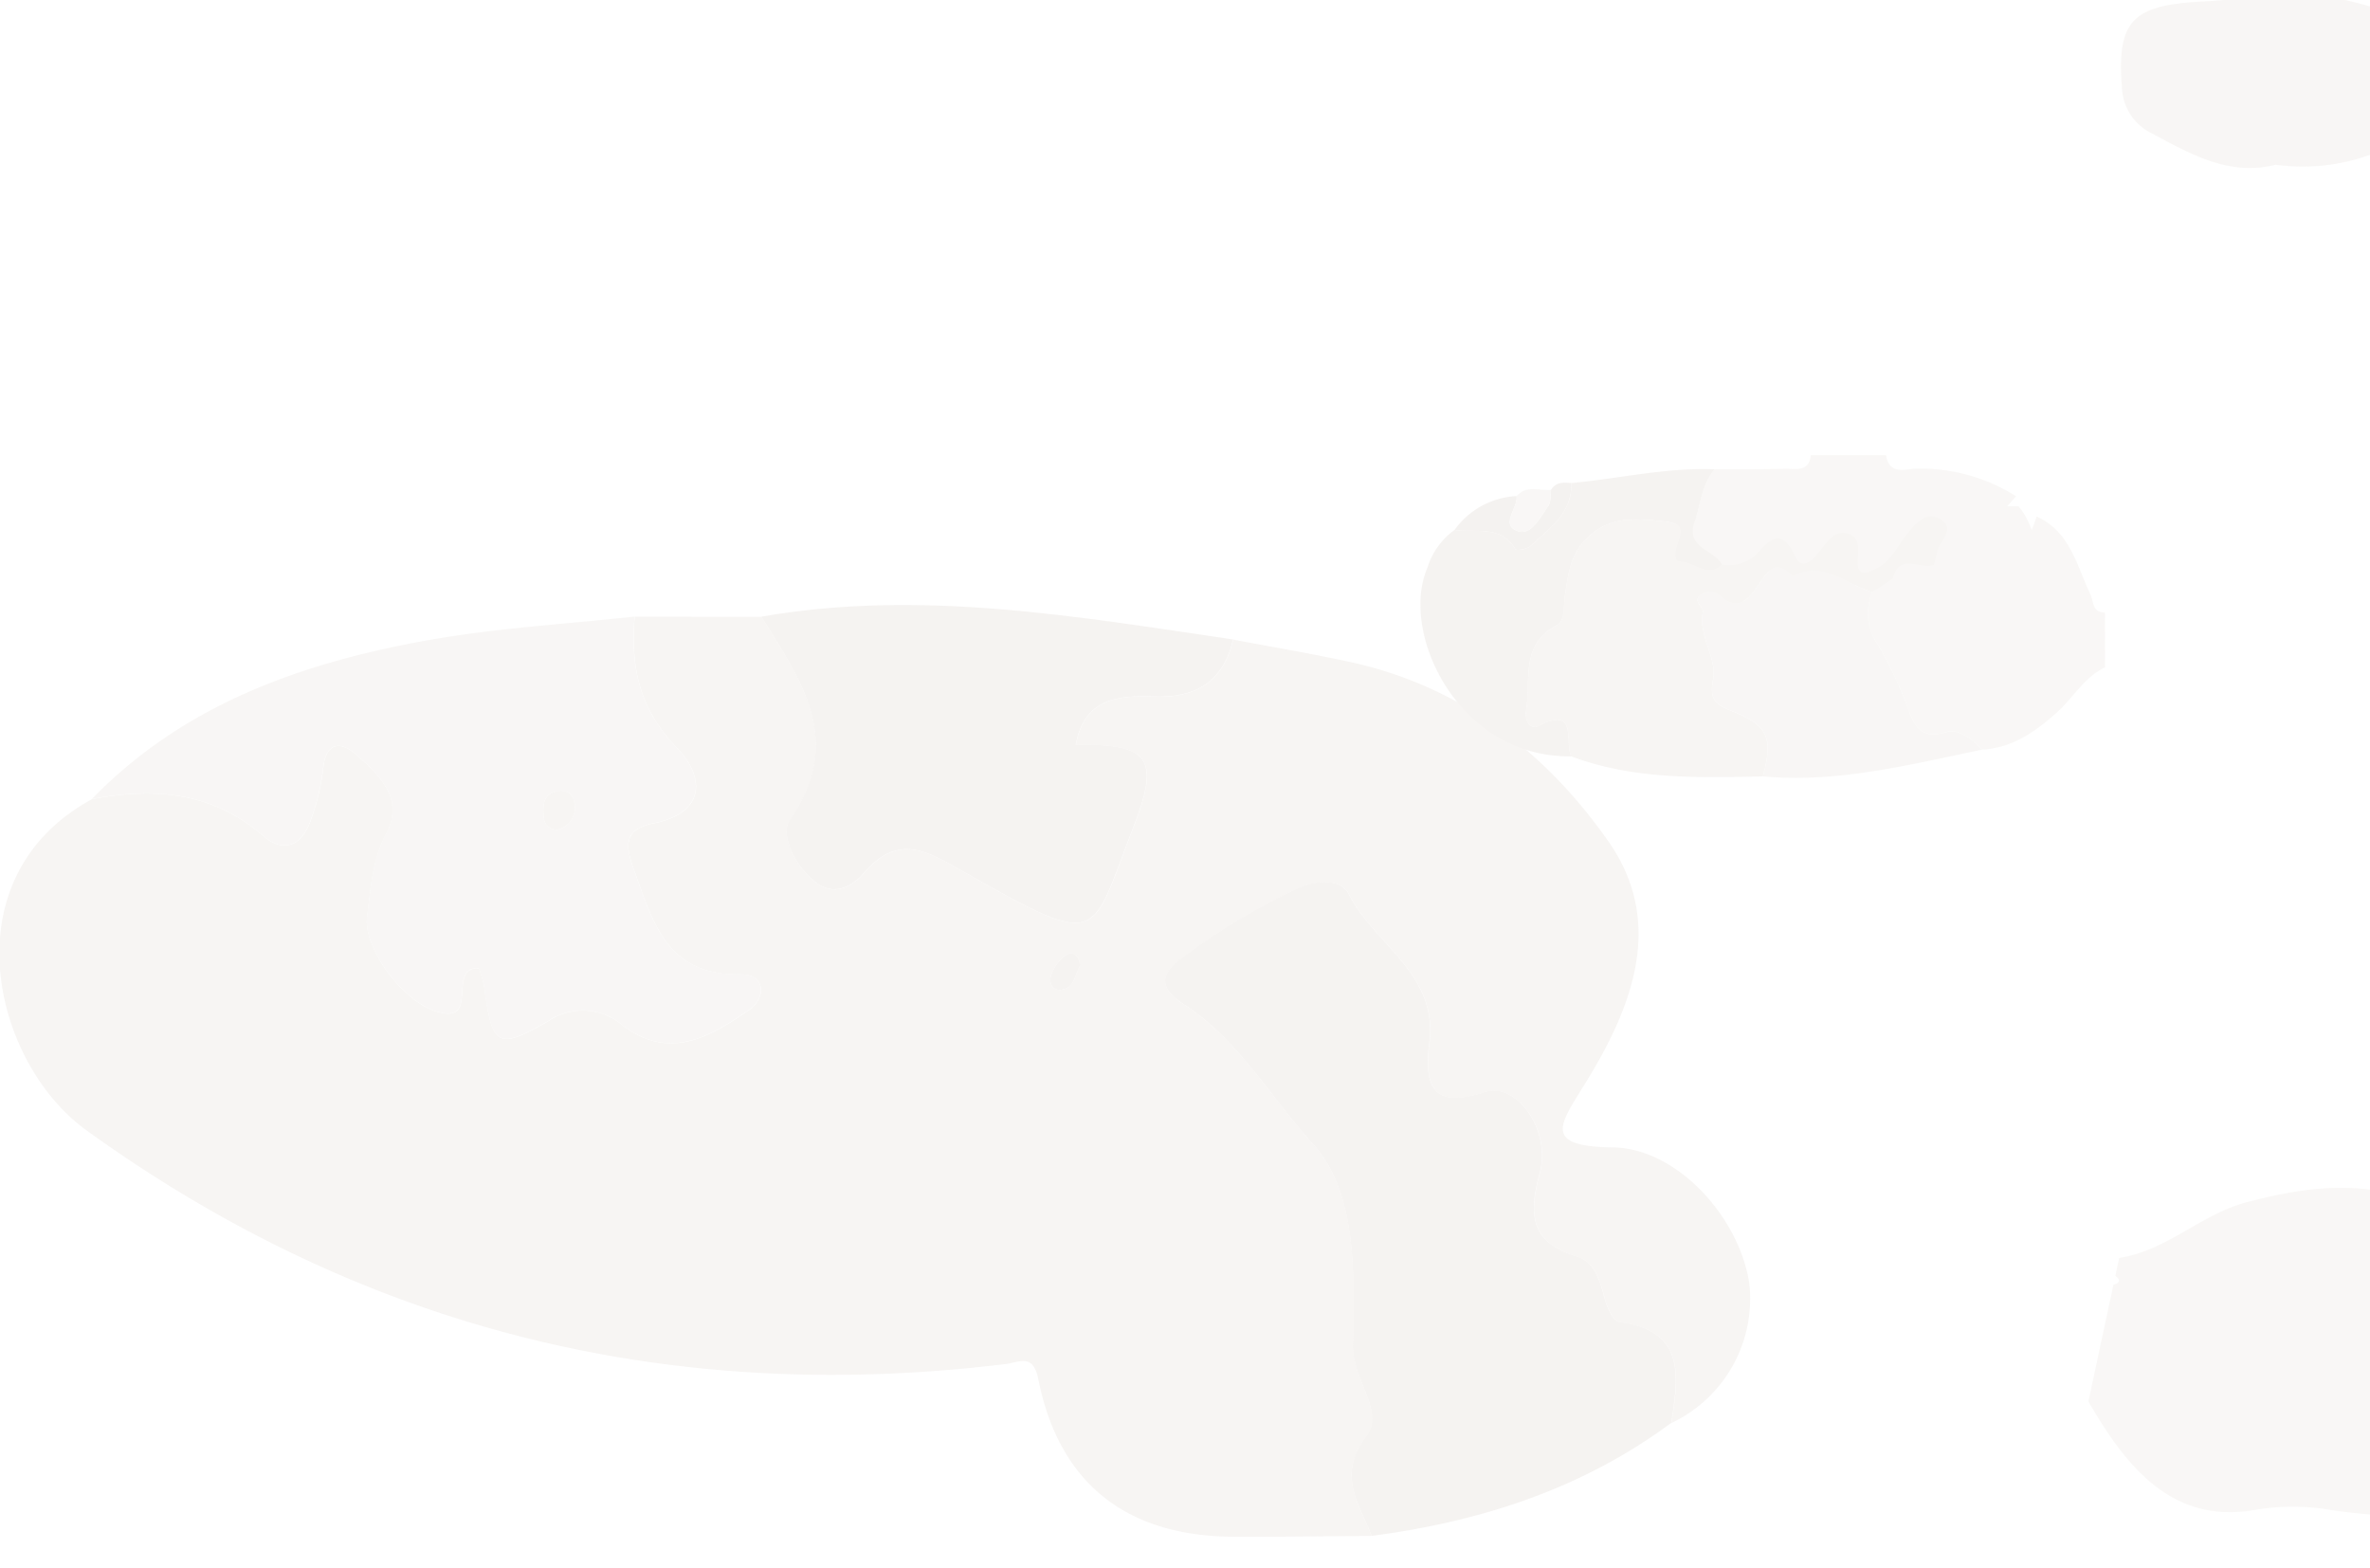 <svg xmlns="http://www.w3.org/2000/svg" xmlns:xlink="http://www.w3.org/1999/xlink" width="198" height="131" viewBox="0 0 198 131">
  <defs>
    <clipPath id="clip-path">
      <rect id="長方形_1483" data-name="長方形 1483" width="198" height="131" transform="translate(177 546)" fill="#fff" stroke="#707070" stroke-width="1"/>
    </clipPath>
  </defs>
  <g id="about_bg" transform="translate(-177 -546)" clip-path="url(#clip-path)">
    <g id="グループ_2132" data-name="グループ 2132" transform="translate(208.218 -600.805)" opacity="0.2">
      <path id="パス_7458" data-name="パス 7458" d="M249.312,947.877a40.492,40.492,0,0,1-9.012-.369,18.935,18.935,0,0,0-6.2-.047c-7.035,1.345-10.948-3.553-14.1-9.028q1.044-4.871,2.09-9.742c.5-.155.67-.379.161-.75l.322-1.5c3.968-.589,6.819-3.65,10.692-4.662,4.288-1.119,8.4-1.748,12.722-.53a33.2,33.2,0,0,0,5.981,1.267c8.058.72,14.22,9.024,10.763,17.27C257.719,941.6,252.385,942.864,249.312,947.877Z" transform="translate(-76.744 325.454)" fill="#e0d9d1"/>
      <path id="パス_7459" data-name="パス 7459" d="M1401.256,895.262c-1.758.832-2.669,2.572-4.058,3.8-1.809,1.608-3.708,2.936-6.221,3.073-.795-.876-1.966-1.761-2.922-1.474-2.542.762-2.831-.9-3.476-2.536a31.817,31.817,0,0,0-2.364-4.862,4.487,4.487,0,0,1-.4-4.295l1.715-1.143a6.738,6.738,0,0,1,1.7.113c5.359,1.778,8.53.169,10.313-5.278,2.794,1.25,3.344,4.081,4.476,6.471.312.658.156,1.546,1.232,1.553Z" transform="translate(-1130.474 341.551)" fill="#e0d9d1"/>
      <path id="パス_7460" data-name="パス 7460" d="M1401.256,895.262c-1.758.832-2.669,2.572-4.058,3.8-1.809,1.608-3.708,2.936-6.221,3.073-.795-.876-1.966-1.761-2.922-1.474-2.542.762-2.831-.9-3.476-2.536a31.817,31.817,0,0,0-2.364-4.862,4.487,4.487,0,0,1-.4-4.295l1.715-1.143a6.738,6.738,0,0,1,1.7.113c5.359,1.778,8.53.169,10.313-5.278,2.794,1.25,3.344,4.081,4.476,6.471.312.658.156,1.546,1.232,1.553Z" transform="translate(-1256.612 307.298)" fill="#e0d9d1"/>
      <path id="パス_7461" data-name="パス 7461" d="M1367.369,878.267c1.964-.01,3.93,0,5.894-.04.877-.017,1.987.3,2.135-1.133h6.288c.306,1.774,1.721,1.075,2.695,1.116a14.92,14.92,0,0,1,8.168,2.311c-2.035,2.207-3.536,5.056-6.86,5.719.09-.365.189-.729.269-1.1.2-.91,1.6-1.9.259-2.7-1.211-.722-2.121.421-2.825,1.3-.766.956-1.277,2.173-2.4,2.746-.588.3-1.773,1.071-1.674-.657.051-.887.2-1.881-.8-2.182-1.048-.315-1.659.55-2.264,1.327-.549.705-1.543,1.9-2.164.565-1.166-2.515-2.144-1.356-3.236-.172a3.279,3.279,0,0,1-2.873.858c-.649-1.264-3.071-1.356-2.282-3.6C1366.217,881.158,1366.278,879.519,1367.369,878.267Z" transform="translate(-1129.196 341.999)" fill="#e0d9d1"/>
      <path id="パス_7462" data-name="パス 7462" d="M1367.369,878.267c1.964-.01,3.93,0,5.894-.04.877-.017,1.987.3,2.135-1.133h6.288c.306,1.774,1.721,1.075,2.695,1.116a14.92,14.92,0,0,1,8.168,2.311c-2.035,2.207-3.536,5.056-6.86,5.719.09-.365.189-.729.269-1.1.2-.91,1.6-1.9.259-2.7-1.211-.722-2.121.421-2.825,1.3-.766.956-1.277,2.173-2.4,2.746-.588.3-1.773,1.071-1.674-.657.051-.887.2-1.881-.8-2.182-1.048-.315-1.659.55-2.264,1.327-.549.705-1.543,1.9-2.164.565-1.166-2.515-2.144-1.356-3.236-.172a3.279,3.279,0,0,1-2.873.858c-.649-1.264-3.071-1.356-2.282-3.6C1366.217,881.158,1366.278,879.519,1367.369,878.267Z" transform="translate(-1255.335 307.745)" fill="#e0d9d1"/>
      <path id="パス_7463" data-name="パス 7463" d="M1396.372,878.53c-2.405-.013-4.812,0-7.217-.048-1.074-.021-2.433.368-2.615-1.387h-7.7c-.375,2.172-2.107,1.316-3.3,1.366-3.575.15-6.988.748-10,2.83,2.492,2.7,4.329,6.19,8.4,7-.11-.447-.231-.892-.329-1.341-.242-1.114-1.959-2.33-.316-3.309,1.483-.884,2.6.516,3.459,1.592.938,1.17,1.564,2.661,2.942,3.362.721.367,2.171,1.312,2.05-.8-.062-1.086-.249-2.3.974-2.671,1.282-.386,2.031.673,2.772,1.625.672.864,1.89,2.33,2.65.692,1.428-3.08,2.625-1.66,3.963-.211a4.015,4.015,0,0,0,3.518,1.051c.795-1.547,3.76-1.661,2.794-4.405C1397.782,882.07,1397.708,880.063,1396.372,878.53Z" transform="translate(-1132.818 344.828)" fill="#e0d9d1"/>
      <path id="パス_7464" data-name="パス 7464" d="M1396.372,878.53c-2.405-.013-4.812,0-7.217-.048-1.074-.021-2.433.368-2.615-1.387h-7.7c-.375,2.172-2.107,1.316-3.3,1.366-3.575.15-6.988.748-10,2.83,2.492,2.7,4.329,6.19,8.4,7-.11-.447-.231-.892-.329-1.341-.242-1.114-1.959-2.33-.316-3.309,1.483-.884,2.6.516,3.459,1.592.938,1.17,1.564,2.661,2.942,3.362.721.367,2.171,1.312,2.05-.8-.062-1.086-.249-2.3.974-2.671,1.282-.386,2.031.673,2.772,1.625.672.864,1.89,2.33,2.65.692,1.428-3.08,2.625-1.66,3.963-.211a4.015,4.015,0,0,0,3.518,1.051c.795-1.547,3.76-1.661,2.794-4.405C1397.782,882.07,1397.708,880.063,1396.372,878.53Z" transform="translate(-1258.957 310.575)" fill="#e0d9d1"/>
      <path id="パス_7465" data-name="パス 7465" d="M144.874,945.5c-3.845.025-7.691.084-11.537.067-8.943-.038-14.567-4.454-16.3-13.14-.441-2.214-1.566-1.432-2.7-1.292-28.135,3.452-53.779-2.9-76.815-19.511-7.921-5.714-11.533-21.17.452-27.673,5.192-.984,10.04-.622,14.291,3.063,1.783,1.546,3.3.774,4.012-1.371a18.969,18.969,0,0,0,1.007-4.166c.213-2.359,1.493-2.387,2.816-1.2,1.89,1.689,4,3.652,2.454,6.558-1.182,2.228-1.291,4.564-1.6,6.935-.336,2.568,2.893,7,5.741,7.909,3.811,1.224.847-3.681,3.6-3.6a11.035,11.035,0,0,1,.459,1.626c.653,4.939,1.087,5.247,5.407,2.754a5.1,5.1,0,0,1,6.2.439c3.931,2.932,7.339.859,10.518-1.334,1.4-.968,1.437-3.01-.75-2.976-6.181.1-7.291-4.394-8.893-8.794-.778-2.135-.726-3.336,1.711-3.832,4.486-.915,4.1-4.05,1.9-6.3-3.165-3.252-3.885-6.815-3.531-10.957l10.588.009c3.277,5.287,7.005,10.359,2.369,16.979-.853,1.219.476,4.041,2.364,5.346,1.553,1.073,3.035.018,3.848-.926,2.893-3.36,5.328-1.783,8.351-.07,11.662,6.611,10.5,5.606,14.155-3.769,2.219-5.684,1.386-6.981-4.816-6.853.663-3.82,3.468-4.162,6.468-4.036,3.511.147,5.85-1.213,6.67-4.767,3.273.624,6.563,1.172,9.816,1.884,9.237,2.023,16.337,7.547,21.547,15,4.756,6.806,1.947,13.883-1.957,20.2-2.132,3.446-3.6,5.266,2.318,5.342,5.374.068,10.591,5.873,11.4,11.406a11.487,11.487,0,0,1-6.507,11.615c.578-3.855,1.247-7.714-4.375-8.432-.487-.062-1.009-1.232-1.2-1.969-.372-1.459-.872-3.064-2.263-3.484-3.919-1.182-4.124-3.435-3.158-6.987.972-3.575-1.936-7.646-4.591-6.769-4.655,1.54-5.029-.844-4.625-4.192.69-5.738-4.638-8.153-6.739-12.349-.63-1.257-2.675-1.241-4.375-.424a54.656,54.656,0,0,0-9.777,5.924c-1.933,1.489-1.279,2.651.354,3.706,4.583,2.958,7.3,7.821,10.817,11.7,3.762,4.144,3.418,11.111,3.325,16.816-.047,2.87,2.7,5.5,1.112,7.592C141.936,940.462,143.855,942.8,144.874,945.5ZM120.5,897.889c0-.739-.468-1.283-1.07-.965a3.34,3.34,0,0,0-1.313,1.683c-.21.527-.031,1.339.8,1.269C120.034,899.781,120.076,898.644,120.5,897.889Z" transform="translate(-61.505 329.621)" fill="#d6ccc3"/>
      <path id="パス_7466" data-name="パス 7466" d="M153.378,947.434c-1.019-2.7-2.938-5.035-.455-8.315,1.585-2.092-1.159-4.722-1.112-7.592.093-5.7.438-12.672-3.325-16.816-3.522-3.88-6.235-8.744-10.817-11.7-1.633-1.054-2.287-2.216-.354-3.705a54.665,54.665,0,0,1,9.777-5.924c1.7-.817,3.745-.833,4.375.424,2.1,4.2,7.428,6.611,6.739,12.349-.4,3.348-.029,5.732,4.625,4.192,2.655-.877,5.563,3.194,4.591,6.769-.966,3.552-.761,5.805,3.158,6.987,1.391.42,1.891,2.025,2.263,3.484.189.737.71,1.907,1.2,1.969,5.622.717,4.953,4.576,4.375,8.432C170.969,943.517,162.463,946.246,153.378,947.434Z" transform="translate(-70.008 327.685)" fill="#cfc3b9"/>
      <path id="パス_7467" data-name="パス 7467" d="M83.98,868.693c-.354,4.142.366,7.705,3.531,10.957,2.193,2.254,2.584,5.389-1.9,6.3-2.436.5-2.489,1.7-1.711,3.832,1.6,4.4,2.712,8.89,8.893,8.794,2.188-.034,2.153,2.009.75,2.976-3.178,2.193-6.587,4.266-10.518,1.334a5.1,5.1,0,0,0-6.2-.439c-4.32,2.492-4.754,2.184-5.407-2.754a11.034,11.034,0,0,0-.459-1.626c-2.748-.08.216,4.825-3.6,3.6-2.847-.914-6.076-5.342-5.741-7.909.309-2.371.418-4.708,1.6-6.935,1.541-2.906-.564-4.87-2.454-6.558-1.323-1.183-2.6-1.154-2.816,1.2a18.969,18.969,0,0,1-1.007,4.166c-.71,2.146-2.228,2.917-4.012,1.371-4.251-3.684-9.1-4.047-14.291-3.063,7.776-8.011,17.759-11.447,28.367-13.32C72.61,869.64,78.321,869.317,83.98,868.693ZM77.7,886.464a1.915,1.915,0,0,0,1.235-2.261,1.111,1.111,0,0,0-1.389-.922c-1.224.235-1.265,1.209-1.145,2.2A1.047,1.047,0,0,0,77.7,886.464Z" transform="translate(-62.181 329.621)" fill="#dcd4cc"/>
      <path id="パス_7468" data-name="パス 7468" d="M1366.761,886.674a3.28,3.28,0,0,0,2.873-.858c1.093-1.184,2.07-2.344,3.236.172.621,1.338,1.615.141,2.164-.565.605-.777,1.217-1.643,2.264-1.327,1,.3.846,1.295.8,2.182-.1,1.728,1.085.956,1.674.657,1.126-.573,1.637-1.791,2.4-2.746.7-.879,1.614-2.022,2.825-1.3,1.342.8-.061,1.793-.258,2.7-.08.367-.178.73-.269,1.1-1.121.449-2.9-1.068-3.432,1.143l-1.715,1.143c-2.159-.623-4.035-2.632-6.59-1.358-.047.023-.173-.07-.24-.132-1.3-1.209-1.858-.307-2.594.748-.778,1.118-1.647,2.541-3.358,1.007a1.245,1.245,0,0,0-1.595-.029c-.648.543.3,1.036.218,1.43-.4,2.032,1.2,3.8.851,5.648-.311,1.656.165,2.069,1.551,2.615,3.065,1.206,3.482,2.284,2.605,5.468-5.4.114-10.812.27-16-1.674-.595-1.182.621-4.286-2.783-2.525-.629.326-1.139-.492-1-1.288.447-2.518-.545-5.514,2.585-7.147.693-.361.531-1.53.658-2.377.246-1.65.378-3.321,1.652-4.69,1.768-1.9,3.7-1.89,6.15-1.659,1.868.176,2.154.4,1.593,1.97-.2.56-.33,1.467.221,1.459C1364.437,886.421,1365.535,887.86,1366.761,886.674Z" transform="translate(-1127.978 341.552)" fill="#d6ccc3"/>
      <path id="パス_7469" data-name="パス 7469" d="M1366.761,886.674a3.28,3.28,0,0,0,2.873-.858c1.093-1.184,2.07-2.344,3.236.172.621,1.338,1.615.141,2.164-.565.605-.777,1.217-1.643,2.264-1.327,1,.3.846,1.295.8,2.182-.1,1.728,1.085.956,1.674.657,1.126-.573,1.637-1.791,2.4-2.746.7-.879,1.614-2.022,2.825-1.3,1.342.8-.061,1.793-.258,2.7-.08.367-.178.73-.269,1.1-1.121.449-2.9-1.068-3.432,1.143l-1.715,1.143c-2.159-.623-4.035-2.632-6.59-1.358-.047.023-.173-.07-.24-.132-1.3-1.209-1.858-.307-2.594.748-.778,1.118-1.647,2.541-3.358,1.007a1.245,1.245,0,0,0-1.595-.029c-.648.543.3,1.036.218,1.43-.4,2.032,1.2,3.8.851,5.648-.311,1.656.165,2.069,1.551,2.615,3.065,1.206,3.482,2.284,2.605,5.468-5.4.114-10.812.27-16-1.674-.595-1.182.621-4.286-2.783-2.525-.629.326-1.139-.492-1-1.288.447-2.518-.545-5.514,2.585-7.147.693-.361.531-1.53.658-2.377.246-1.65.378-3.321,1.652-4.69,1.768-1.9,3.7-1.89,6.15-1.659,1.868.176,2.154.4,1.593,1.97-.2.56-.33,1.467.221,1.459C1364.437,886.421,1365.535,887.86,1366.761,886.674Z" transform="translate(-1254.116 307.298)" fill="#d6ccc3"/>
      <path id="パス_7470" data-name="パス 7470" d="M1462.326,938.454c-3.848.992-7.078-.881-10.358-2.627a4.44,4.44,0,0,1-2.479-3.855c-.434-5.583.913-6.845,6.715-7.152,4.235-.223,8.447-1.056,12.665.053a19.834,19.834,0,0,1,2.968.925c1.726.761,3.517,1.416,3.417,3.937-.109,2.733.351,5.395-2.934,6.971A16.662,16.662,0,0,1,1462.326,938.454Z" transform="translate(-1303.434 222.112)" fill="#dcd4cc"/>
      <path id="パス_7471" data-name="パス 7471" d="M1462.326,938.454c-3.848.992-7.078-.881-10.358-2.627a4.44,4.44,0,0,1-2.479-3.855c-.434-5.583.913-6.845,6.715-7.152,4.235-.223,8.447-1.056,12.665.053a19.834,19.834,0,0,1,2.968.925c1.726.761,3.517,1.416,3.417,3.937-.109,2.733.351,5.395-2.934,6.971A16.662,16.662,0,0,1,1462.326,938.454Z" transform="translate(-1243.632 276.532)" fill="#dcd4cc"/>
      <path id="パス_7472" data-name="パス 7472" d="M138.859,870.523c-.819,3.554-3.158,4.914-6.67,4.767-3-.126-5.805.215-6.468,4.036,6.2-.129,7.035,1.169,4.816,6.853-3.659,9.374-2.493,10.38-14.155,3.769-3.023-1.713-5.457-3.29-8.351.07-.813.945-2.295,2-3.848.926-1.887-1.305-3.216-4.128-2.364-5.346,4.636-6.619.908-11.691-2.369-16.979C112.729,866.3,125.785,868.606,138.859,870.523Z" transform="translate(-67.063 329.705)" fill="#cfc3b9"/>
      <path id="パス_7473" data-name="パス 7473" d="M1371.425,904.739c.877-3.184.46-4.262-2.605-5.468-1.386-.545-1.861-.958-1.551-2.615.345-1.846-1.249-3.616-.852-5.648.077-.394-.866-.887-.218-1.43a1.245,1.245,0,0,1,1.595.029c1.711,1.534,2.58.11,3.358-1.007.736-1.055,1.3-1.957,2.594-.748.067.063.193.155.24.132,2.556-1.275,4.431.735,6.591,1.357a4.487,4.487,0,0,0,.4,4.295,31.816,31.816,0,0,1,2.364,4.862c.646,1.635.934,3.3,3.476,2.536.956-.287,2.127.6,2.922,1.474C1383.692,903.752,1377.688,905.312,1371.425,904.739Z" transform="translate(-1129.231 341.181)" fill="#dcd4cc"/>
      <path id="パス_7474" data-name="パス 7474" d="M1371.425,904.739c.877-3.184.46-4.262-2.605-5.468-1.386-.545-1.861-.958-1.551-2.615.345-1.846-1.249-3.616-.852-5.648.077-.394-.866-.887-.218-1.43a1.245,1.245,0,0,1,1.595.029c1.711,1.534,2.58.11,3.358-1.007.736-1.055,1.3-1.957,2.594-.748.067.063.193.155.24.132,2.556-1.275,4.431.735,6.591,1.357a4.487,4.487,0,0,0,.4,4.295,31.816,31.816,0,0,1,2.364,4.862c.646,1.635.934,3.3,3.476,2.536.956-.287,2.127.6,2.922,1.474C1383.692,903.752,1377.688,905.312,1371.425,904.739Z" transform="translate(-1255.369 306.928)" fill="#dcd4cc"/>
      <path id="パス_7475" data-name="パス 7475" d="M1365.993,886.328c-1.227,1.186-2.324-.254-3.512-.237-.551.008-.421-.9-.221-1.459.561-1.571.275-1.794-1.593-1.97-2.45-.231-4.383-.238-6.15,1.659-1.274,1.369-1.406,3.04-1.652,4.69-.127.848.035,2.016-.659,2.377-3.131,1.633-2.138,4.629-2.585,7.147-.141.8.37,1.614,1,1.288,3.4-1.761,2.188,1.343,2.783,2.526-9.431.133-14.38-10.283-12.022-15.759a6.088,6.088,0,0,1,2.271-3.158c1.774.265,3.856-.461,5.091,1.619.074.126.975-.012,1.258-.277,1.563-1.46,3.482-2.725,3.4-5.259,4-.369,7.936-1.312,11.982-1.147-1.091,1.253-1.151,2.891-1.67,4.363C1362.922,884.972,1365.344,885.065,1365.993,886.328Z" transform="translate(-1127.21 341.898)" fill="#cfc3b9"/>
      <path id="パス_7476" data-name="パス 7476" d="M1365.993,886.328c-1.227,1.186-2.324-.254-3.512-.237-.551.008-.421-.9-.221-1.459.561-1.571.275-1.794-1.593-1.97-2.45-.231-4.383-.238-6.15,1.659-1.274,1.369-1.406,3.04-1.652,4.69-.127.848.035,2.016-.659,2.377-3.131,1.633-2.138,4.629-2.585,7.147-.141.8.37,1.614,1,1.288,3.4-1.761,2.188,1.343,2.783,2.526-9.431.133-14.38-10.283-12.022-15.759a6.088,6.088,0,0,1,2.271-3.158c1.774.265,3.856-.461,5.091,1.619.074.126.975-.012,1.258-.277,1.563-1.46,3.482-2.725,3.4-5.259,4-.369,7.936-1.312,11.982-1.147-1.091,1.253-1.151,2.891-1.67,4.363C1362.922,884.972,1365.344,885.065,1365.993,886.328Z" transform="translate(-1253.348 307.645)" fill="#cfc3b9"/>
      <path id="パス_7477" data-name="パス 7477" d="M251.872,949.554c3.073-5.013,8.407-6.278,13.411-8.088C264.682,948.263,260.8,950.861,251.872,949.554Z" transform="translate(-79.303 323.777)" fill="#d6ccc3"/>
      <path id="パス_7478" data-name="パス 7478" d="M1353.649,879.614c.084,2.534-1.835,3.8-3.4,5.259-.283.265-1.184.4-1.258.277-1.235-2.079-3.317-1.354-5.092-1.619a6.8,6.8,0,0,1,5.181-2.827c.121,1.013-1.4,2.4.091,2.927,1.153.408,1.882-1.168,2.56-2.1.24-.329.163-.89.23-1.346C1352.362,879.52,1353,879.561,1353.649,879.614Z" transform="translate(-1127.459 341.799)" fill="#cabdb3"/>
      <path id="パス_7479" data-name="パス 7479" d="M1353.649,879.614c.084,2.534-1.835,3.8-3.4,5.259-.283.265-1.184.4-1.258.277-1.235-2.079-3.317-1.354-5.092-1.619a6.8,6.8,0,0,1,5.181-2.827c.121,1.013-1.4,2.4.091,2.927,1.153.408,1.882-1.168,2.56-2.1.24-.329.163-.89.23-1.346C1352.362,879.52,1353,879.561,1353.649,879.614Z" transform="translate(-1253.597 307.545)" fill="#cabdb3"/>
      <path id="パス_7480" data-name="パス 7480" d="M1352.365,880.234c-.067.455.01,1.016-.23,1.346-.678.93-1.406,2.506-2.56,2.1-1.492-.529.031-1.915-.091-2.927C1350.306,879.809,1351.389,880.318,1352.365,880.234Z" transform="translate(-1127.861 341.752)" fill="#e0d9d1"/>
      <path id="パス_7481" data-name="パス 7481" d="M1352.365,880.234c-.067.455.01,1.016-.23,1.346-.678.93-1.406,2.506-2.56,2.1-1.492-.529.031-1.915-.091-2.927C1350.306,879.809,1351.389,880.318,1352.365,880.234Z" transform="translate(-1254 307.498)" fill="#e0d9d1"/>
      <path id="パス_7482" data-name="パス 7482" d="M128.173,900.35c-.43.75-.472,1.887-1.592,1.983-.827.07-1.005-.742-.8-1.269a3.341,3.341,0,0,1,1.313-1.683C127.7,899.063,128.173,899.606,128.173,900.35Z" transform="translate(-69.172 327.164)" fill="#cfc3b9"/>
      <path id="パス_7483" data-name="パス 7483" d="M80.988,887.732a1.041,1.041,0,0,1-1.294-.984c-.12-.987-.079-1.96,1.145-2.2a1.111,1.111,0,0,1,1.389.922A1.908,1.908,0,0,1,80.988,887.732Z" transform="translate(-65.473 328.35)" fill="#d6ccc3"/>
    </g>
  </g>
</svg>
